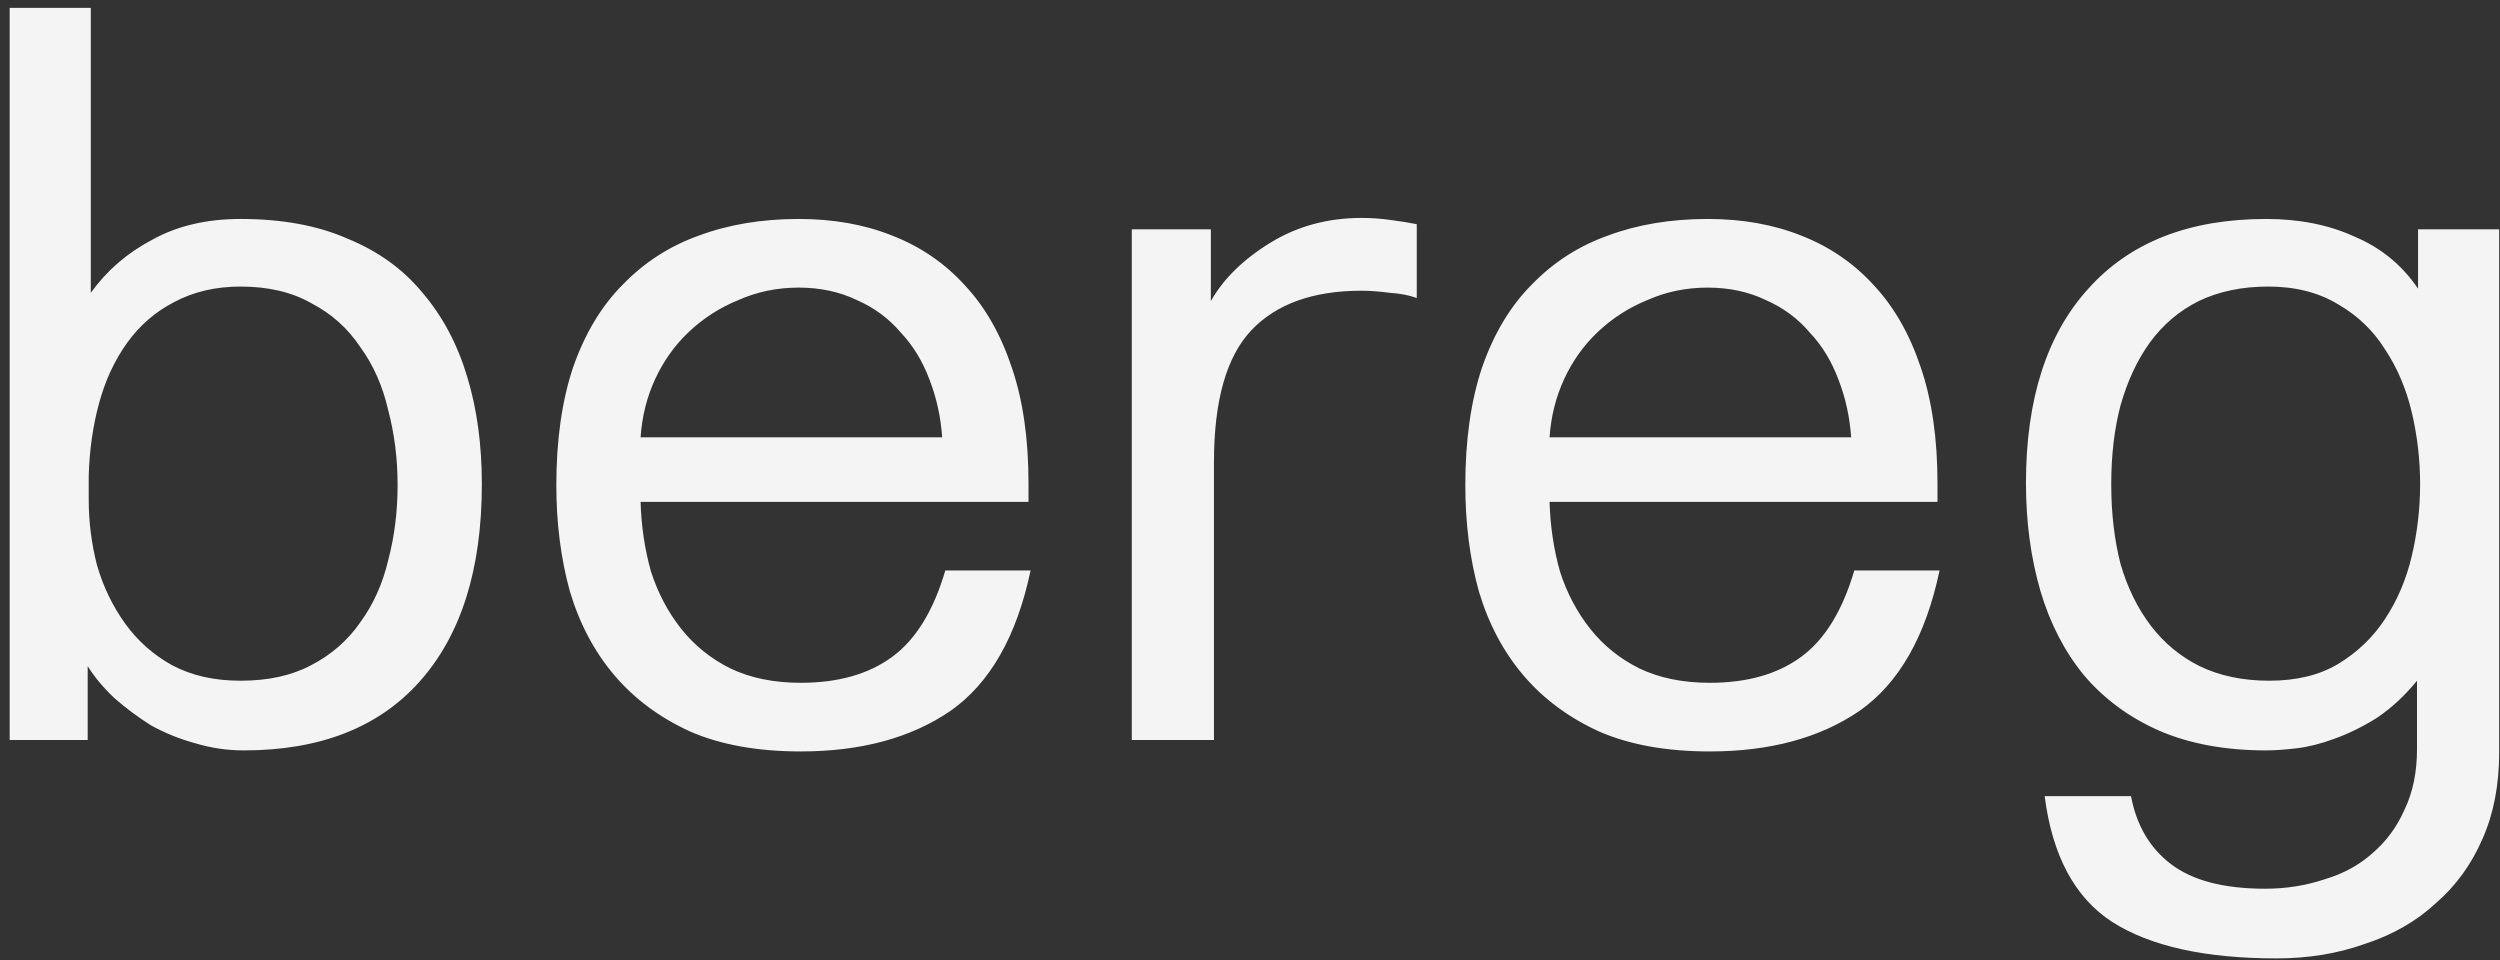 <?xml version="1.0" encoding="UTF-8"?> <svg xmlns="http://www.w3.org/2000/svg" width="125" height="48" viewBox="0 0 125 48" fill="none"><rect x="0" y="0" width="125" height="48" fill="#333333" stroke="none"/> <path d="M4.384 37H0.484V0.392H4.54V14.64C5.337 13.531 6.36 12.647 7.608 11.988C8.856 11.295 10.329 10.948 12.028 10.948C14.108 10.948 15.893 11.277 17.384 11.936C18.909 12.56 20.157 13.461 21.128 14.64C22.133 15.819 22.879 17.223 23.364 18.852C23.849 20.447 24.092 22.232 24.092 24.208C24.092 28.472 23.052 31.765 20.972 34.088C18.927 36.376 15.997 37.52 12.184 37.52C11.352 37.52 10.537 37.399 9.74 37.156C8.977 36.948 8.249 36.653 7.556 36.272C6.897 35.856 6.291 35.405 5.736 34.92C5.181 34.4 4.731 33.863 4.384 33.308V37ZM12.028 14.328C10.78 14.328 9.671 14.588 8.7 15.108C7.764 15.593 6.984 16.269 6.36 17.136C5.736 18.003 5.268 19.008 4.956 20.152C4.644 21.296 4.471 22.509 4.436 23.792V24.988C4.436 26.097 4.575 27.189 4.852 28.264C5.164 29.339 5.632 30.309 6.256 31.176C6.88 32.043 7.66 32.736 8.596 33.256C9.567 33.776 10.711 34.036 12.028 34.036C13.415 34.036 14.593 33.776 15.564 33.256C16.569 32.736 17.384 32.025 18.008 31.124C18.667 30.223 19.135 29.183 19.412 28.004C19.724 26.825 19.88 25.577 19.88 24.26C19.88 22.943 19.724 21.695 19.412 20.516C19.135 19.303 18.667 18.245 18.008 17.344C17.384 16.408 16.569 15.68 15.564 15.16C14.593 14.605 13.415 14.328 12.028 14.328ZM32.029 21.868H47.109C47.04 20.863 46.832 19.909 46.485 19.008C46.139 18.072 45.653 17.275 45.029 16.616C44.44 15.923 43.712 15.385 42.845 15.004C41.979 14.588 41.008 14.38 39.933 14.38C38.859 14.38 37.853 14.588 36.917 15.004C35.981 15.385 35.149 15.923 34.421 16.616C33.728 17.275 33.173 18.055 32.757 18.956C32.341 19.857 32.099 20.828 32.029 21.868ZM51.529 28.524C50.836 31.817 49.501 34.157 47.525 35.544C45.549 36.896 43.053 37.572 40.037 37.572C37.888 37.572 36.051 37.243 34.525 36.584C33 35.891 31.735 34.955 30.729 33.776C29.724 32.597 28.979 31.193 28.493 29.564C28.043 27.935 27.817 26.167 27.817 24.26C27.817 22.007 28.095 20.048 28.649 18.384C29.239 16.685 30.071 15.299 31.145 14.224C32.22 13.115 33.485 12.3 34.941 11.78C36.432 11.225 38.096 10.948 39.933 10.948C41.667 10.948 43.227 11.225 44.613 11.78C46.035 12.335 47.248 13.167 48.253 14.276C49.259 15.351 50.039 16.72 50.593 18.384C51.148 20.013 51.425 21.937 51.425 24.156V25.092H32.029C32.064 26.305 32.237 27.467 32.549 28.576C32.896 29.651 33.399 30.604 34.057 31.436C34.716 32.268 35.531 32.927 36.501 33.412C37.507 33.897 38.685 34.14 40.037 34.14C41.909 34.14 43.435 33.707 44.613 32.84C45.792 31.973 46.676 30.535 47.265 28.524H51.529ZM68.082 14.536C65.655 14.536 63.818 15.195 62.57 16.512C61.322 17.829 60.698 20.031 60.698 23.116V37H56.59V11.468H60.542V15.056C61.166 13.947 62.154 12.976 63.506 12.144C64.858 11.312 66.383 10.896 68.082 10.896C68.567 10.896 69.053 10.931 69.538 11C70.058 11.069 70.491 11.139 70.838 11.208V14.9C70.457 14.761 70.006 14.675 69.486 14.64C68.966 14.571 68.498 14.536 68.082 14.536ZM77.478 21.868H92.558C92.489 20.863 92.281 19.909 91.934 19.008C91.588 18.072 91.103 17.275 90.478 16.616C89.889 15.923 89.161 15.385 88.294 15.004C87.428 14.588 86.457 14.38 85.382 14.38C84.308 14.38 83.302 14.588 82.367 15.004C81.43 15.385 80.599 15.923 79.871 16.616C79.177 17.275 78.623 18.055 78.207 18.956C77.79 19.857 77.548 20.828 77.478 21.868ZM96.978 28.524C96.285 31.817 94.951 34.157 92.975 35.544C90.999 36.896 88.502 37.572 85.487 37.572C83.337 37.572 81.5 37.243 79.975 36.584C78.449 35.891 77.184 34.955 76.178 33.776C75.173 32.597 74.428 31.193 73.942 29.564C73.492 27.935 73.266 26.167 73.266 24.26C73.266 22.007 73.544 20.048 74.099 18.384C74.688 16.685 75.52 15.299 76.594 14.224C77.669 13.115 78.934 12.3 80.391 11.78C81.881 11.225 83.545 10.948 85.382 10.948C87.116 10.948 88.676 11.225 90.062 11.78C91.484 12.335 92.697 13.167 93.703 14.276C94.708 15.351 95.488 16.72 96.043 18.384C96.597 20.013 96.874 21.937 96.874 24.156V25.092H77.478C77.513 26.305 77.686 27.467 77.999 28.576C78.345 29.651 78.848 30.604 79.507 31.436C80.165 32.268 80.98 32.927 81.951 33.412C82.956 33.897 84.135 34.14 85.487 34.14C87.359 34.14 88.884 33.707 90.062 32.84C91.241 31.973 92.125 30.535 92.715 28.524H96.978ZM120.85 37.468V34.036C120.226 34.799 119.55 35.423 118.822 35.908C118.094 36.359 117.383 36.705 116.69 36.948C116.031 37.191 115.407 37.347 114.818 37.416C114.228 37.485 113.726 37.52 113.31 37.52C111.264 37.52 109.479 37.191 107.954 36.532C106.463 35.873 105.215 34.955 104.21 33.776C103.239 32.597 102.511 31.193 102.026 29.564C101.54 27.9 101.298 26.097 101.298 24.156C101.298 19.961 102.338 16.72 104.418 14.432C106.498 12.109 109.462 10.948 113.31 10.948C114.974 10.948 116.447 11.243 117.73 11.832C119.047 12.387 120.104 13.253 120.902 14.432V11.468H124.958V37.624C124.958 39.253 124.68 40.692 124.126 41.94C123.571 43.223 122.791 44.297 121.786 45.164C120.815 46.065 119.636 46.741 118.25 47.192C116.898 47.677 115.424 47.92 113.83 47.92C110.259 47.92 107.52 47.313 105.614 46.1C103.742 44.887 102.615 42.789 102.234 39.808H106.55C106.827 41.264 107.486 42.391 108.526 43.188C109.6 44.02 111.178 44.436 113.258 44.436C114.298 44.436 115.286 44.28 116.222 43.968C117.158 43.691 117.955 43.257 118.614 42.668C119.307 42.079 119.844 41.351 120.226 40.484C120.642 39.617 120.85 38.612 120.85 37.468ZM113.414 14.328C112.096 14.328 110.935 14.571 109.93 15.056C108.959 15.541 108.144 16.235 107.486 17.136C106.862 18.003 106.376 19.043 106.03 20.256C105.718 21.435 105.562 22.752 105.562 24.208C105.562 25.664 105.718 26.999 106.03 28.212C106.376 29.391 106.879 30.413 107.538 31.28C108.196 32.147 109.011 32.823 109.982 33.308C110.987 33.793 112.148 34.036 113.466 34.036C114.818 34.036 115.962 33.759 116.898 33.204C117.868 32.615 118.648 31.869 119.238 30.968C119.862 30.032 120.312 28.975 120.59 27.796C120.867 26.617 121.006 25.421 121.006 24.208C121.006 22.995 120.867 21.799 120.59 20.62C120.312 19.441 119.862 18.384 119.238 17.448C118.648 16.512 117.868 15.767 116.898 15.212C115.927 14.623 114.766 14.328 113.414 14.328Z" fill="#F4F4F4"></path> </svg> 